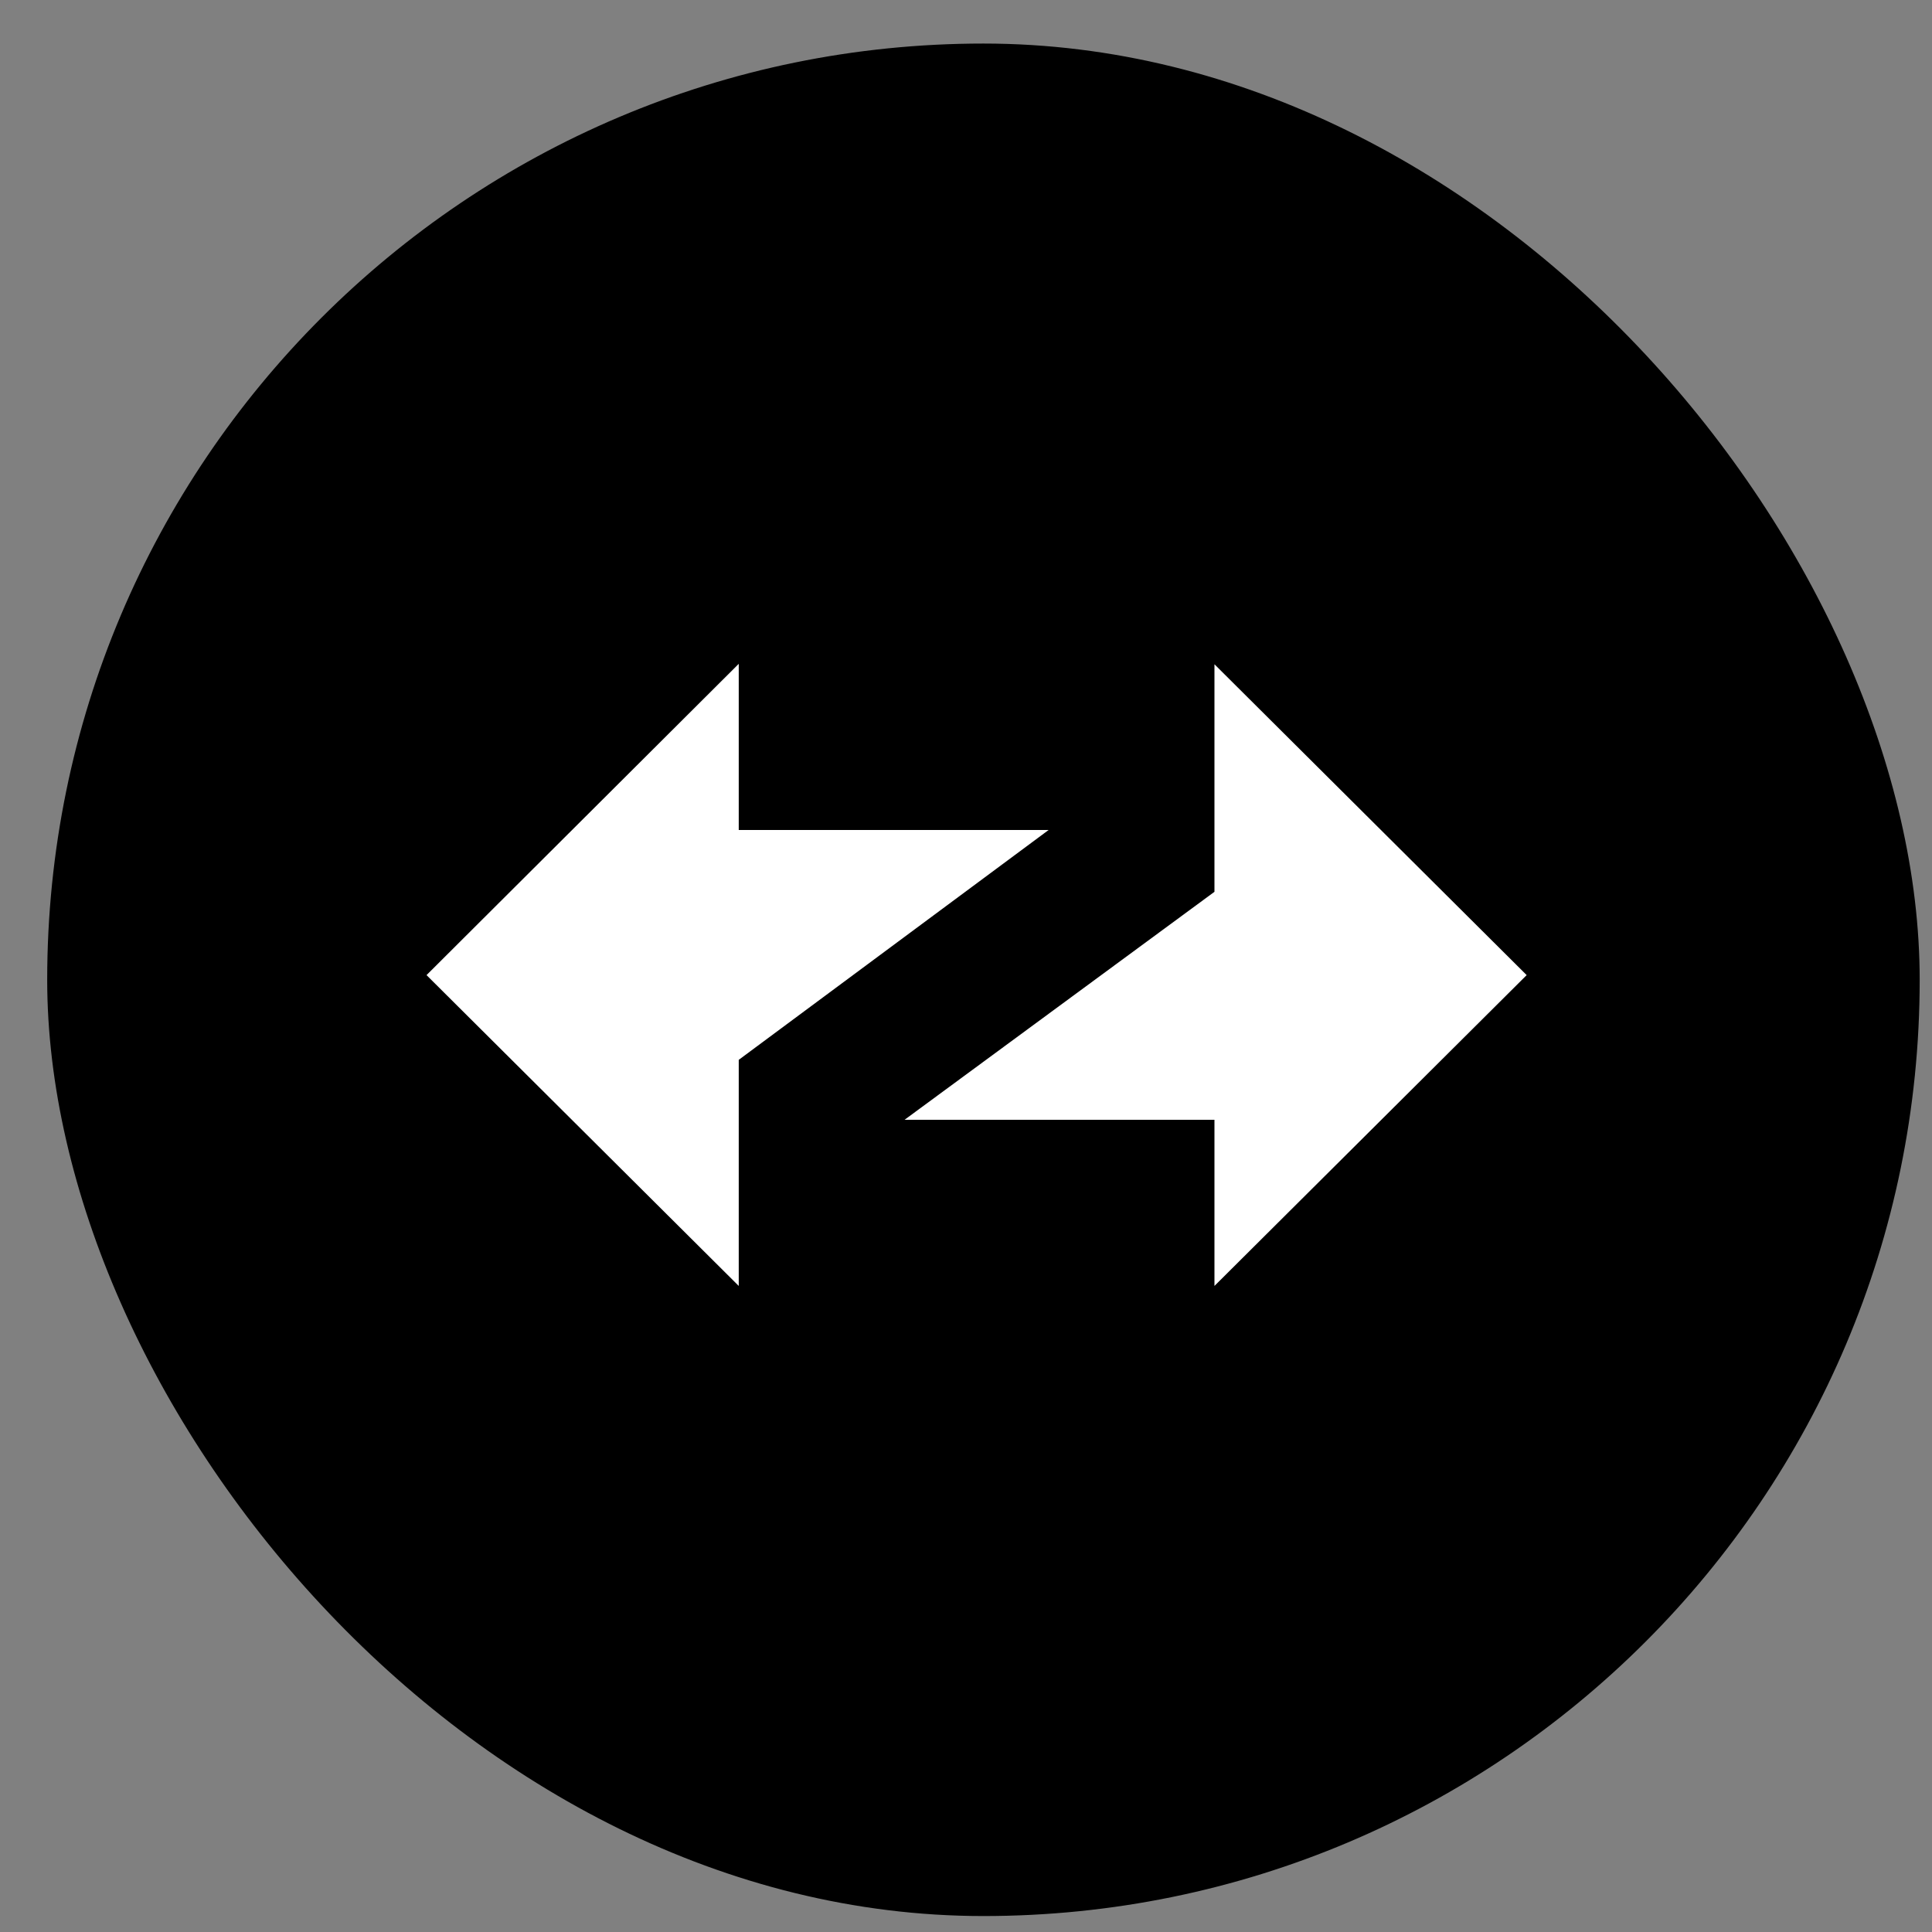 <svg width="35" height="35" viewBox="0 0 35 35" fill="none" xmlns="http://www.w3.org/2000/svg">
<rect x="0" y="0" width="35" height="35" fill="#808080" stroke="none"/>
<g clip-path="url(#clip0_173_19917)">
<path d="M34.777 0.789H0.855V34.711H34.777V0.789Z" fill="black"/>
<path fill-rule="evenodd" clip-rule="evenodd" d="M27.657 17.665L22.001 12.034V16.156L16.387 20.286H22.001V23.296L27.657 17.665Z" fill="white"/>
<path fill-rule="evenodd" clip-rule="evenodd" d="M7.727 17.665L13.383 23.296V19.2L18.997 15.036H13.383V12.026L7.727 17.665Z" fill="white"/>
</g>
<defs>
<clipPath id="clip0_173_19917">
<rect x="0.855" y="0.789" width="33.922" height="33.922" rx="16.961" fill="white"/>
</clipPath>
</defs>
</svg>

